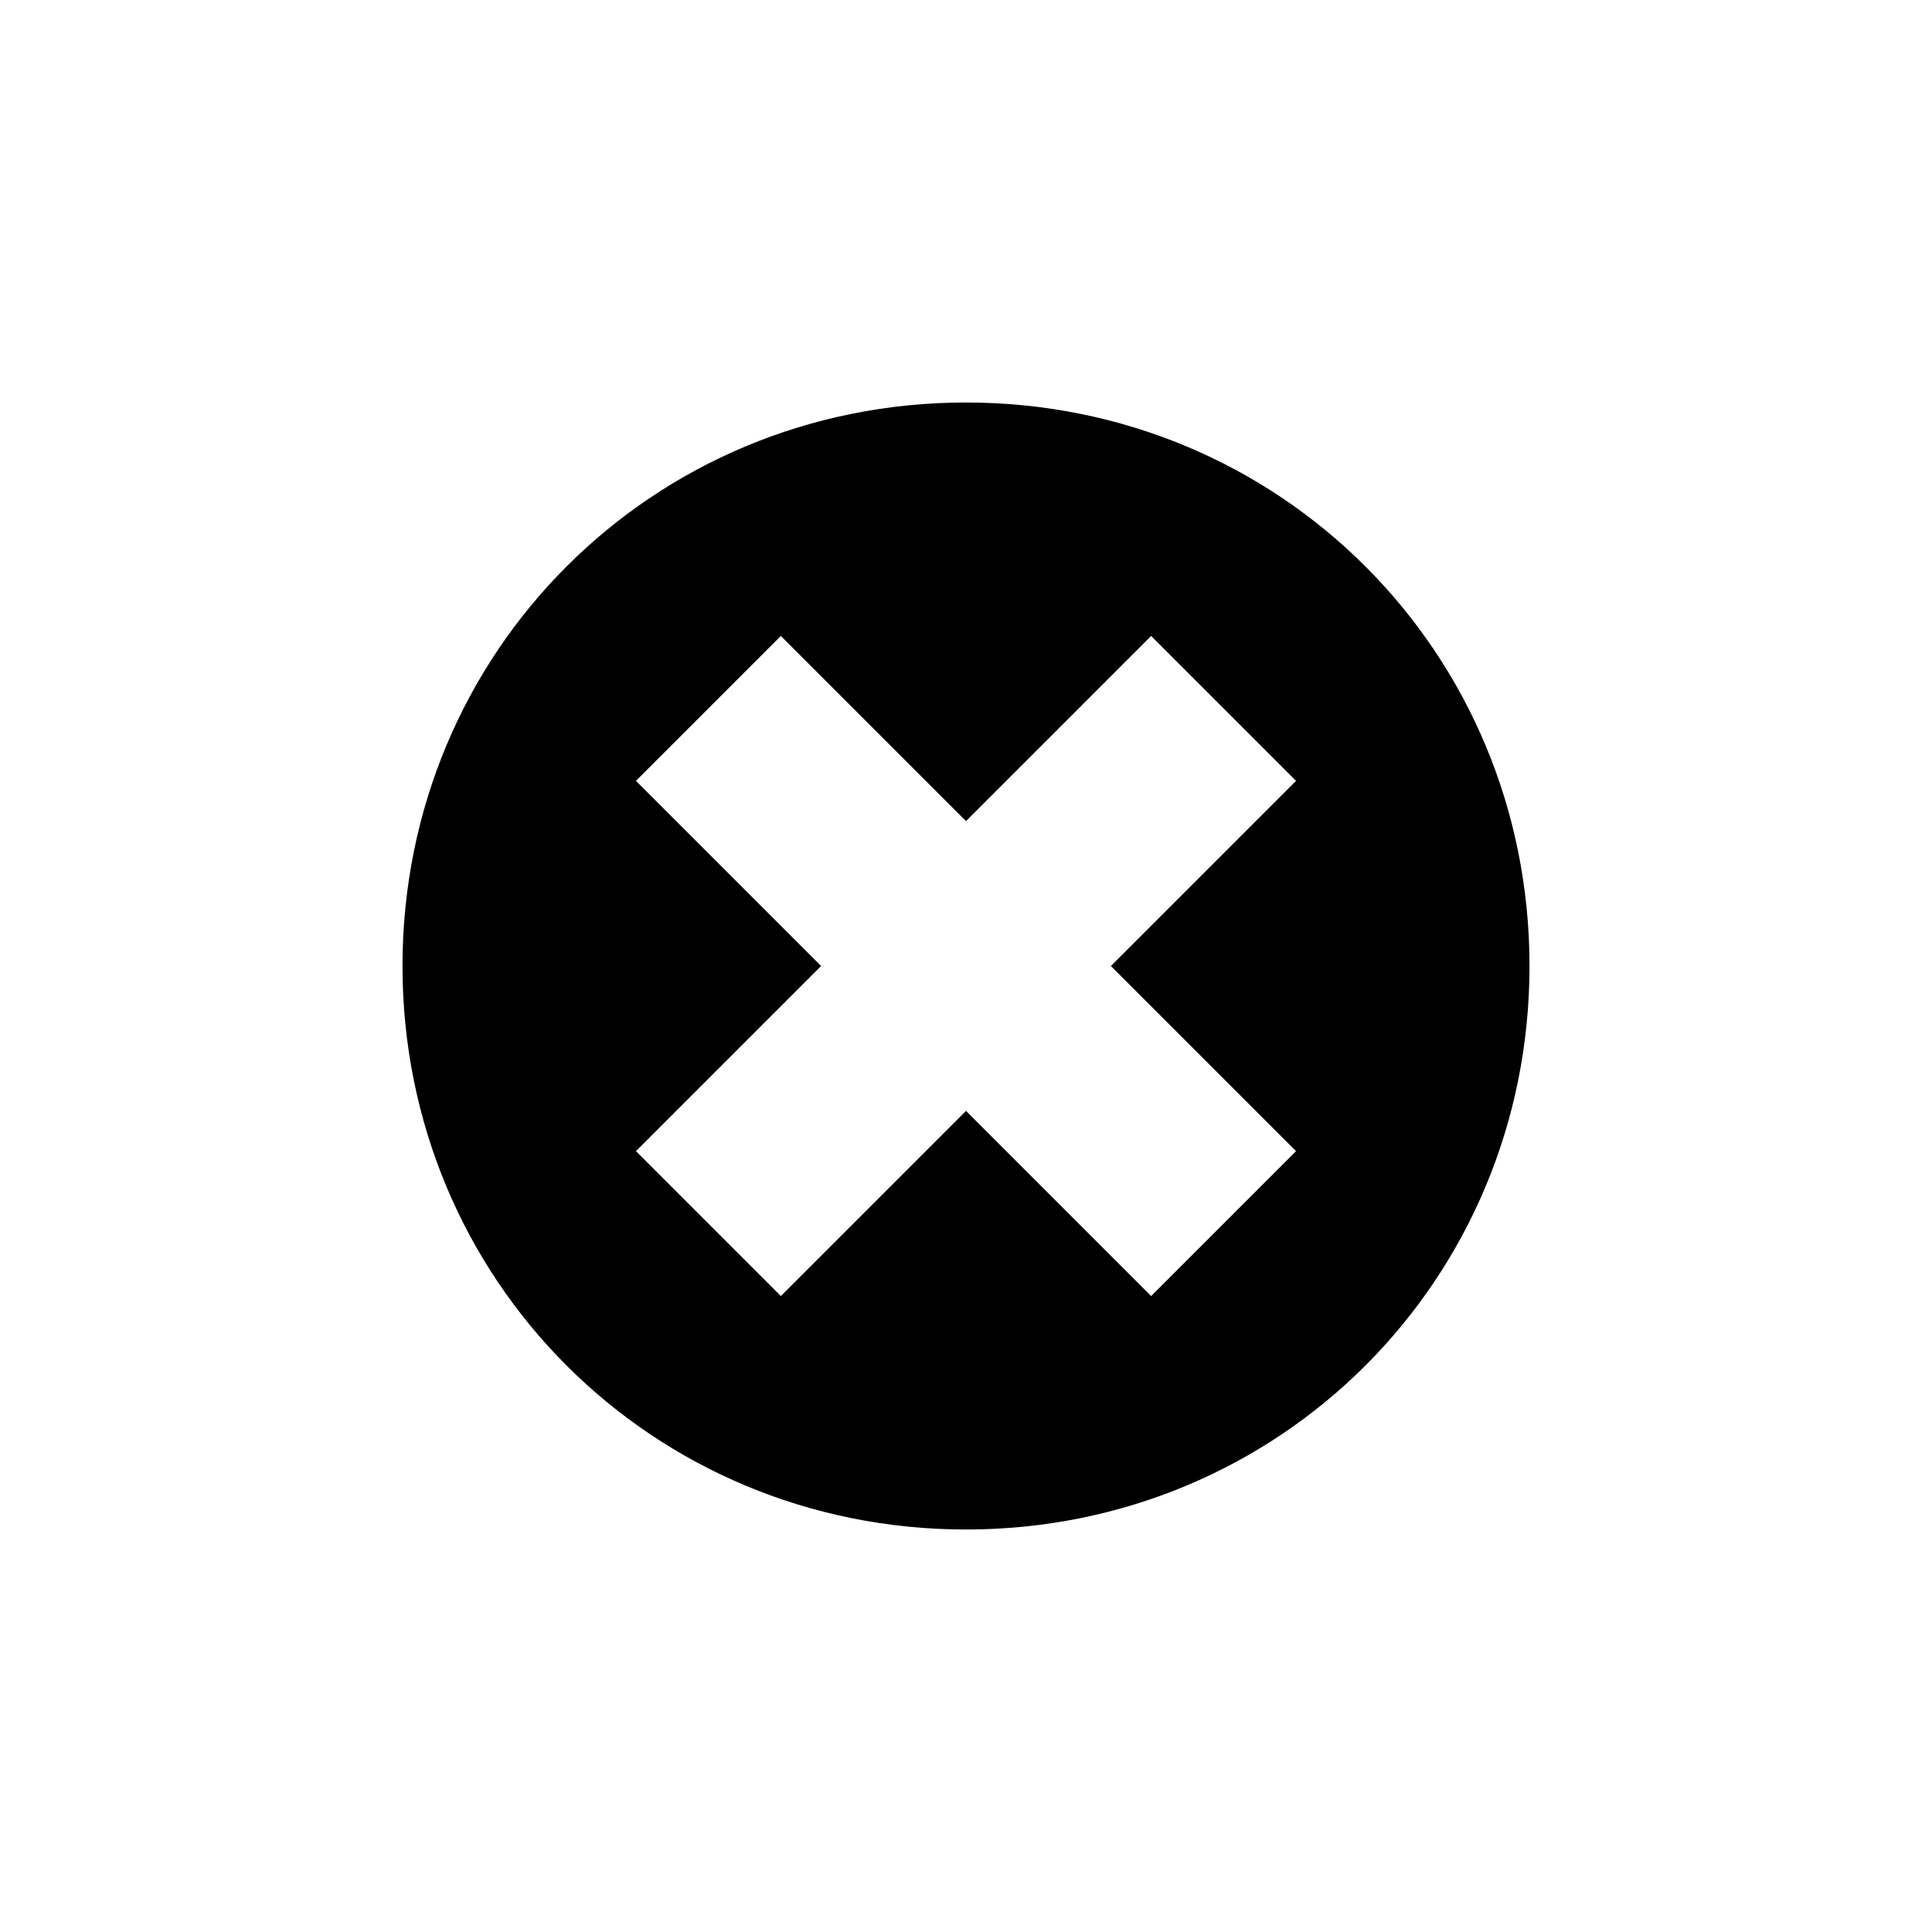 <?xml version="1.0" encoding="utf-8"?>
<!-- Generator: Adobe Illustrator 27.3.1, SVG Export Plug-In . SVG Version: 6.00 Build 0)  -->
<svg version="1.1" id="Layer_1" xmlns="http://www.w3.org/2000/svg" xmlns:xlink="http://www.w3.org/1999/xlink" x="0px" y="0px"
	 viewBox="0 0 24 24" style="enable-background:new 0 0 24 24;" xml:space="preserve">
<style type="text/css">
	.st0{fill:none;}
</style>
<path class="st0" d="M0,0h24v24H0V0z"/>
<path d="M12,5c-3.9,0-7,3.1-7,7s3.1,7,7,7c3.9,0,7-3.1,7-7S15.9,5,12,5z M16.1,14.3l-1.8,1.8L12,13.8l-2.3,2.3l-1.8-1.8l2.3-2.3
	L7.9,9.7l1.8-1.8l2.3,2.3l2.3-2.3l1.8,1.8L13.8,12L16.1,14.3z"/>
</svg>
